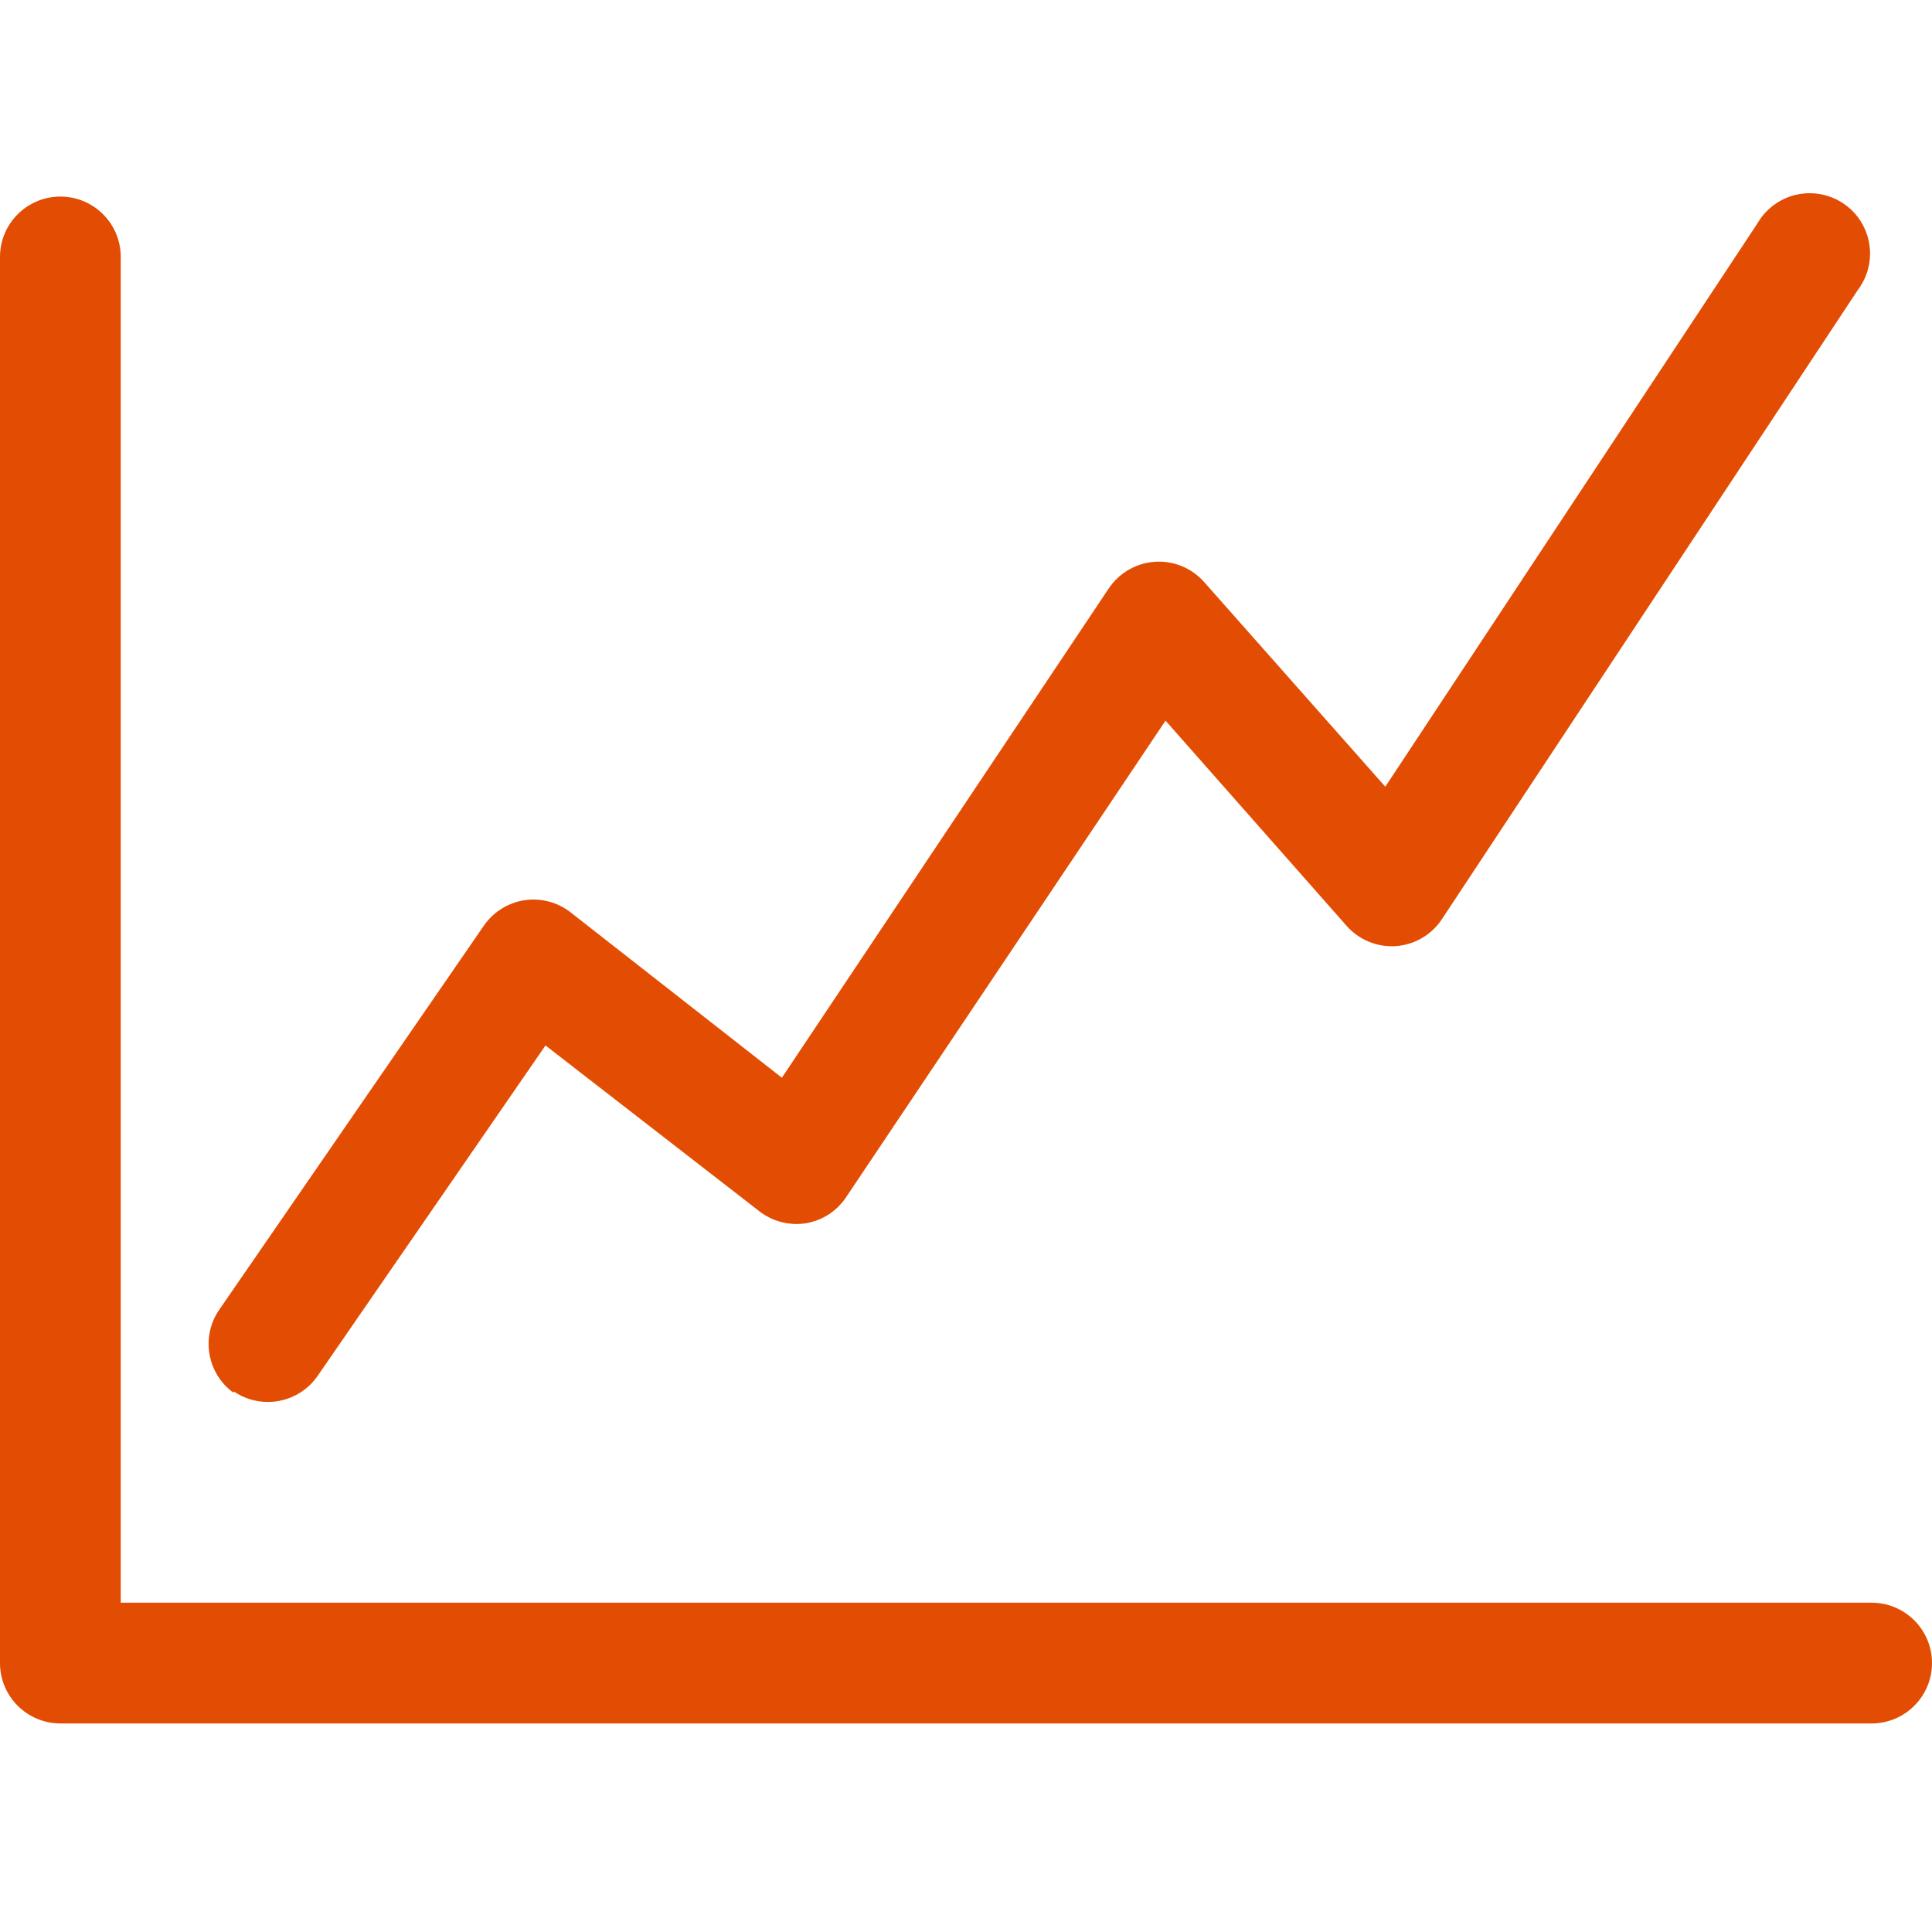 <?xml version="1.0" encoding="UTF-8"?>
<svg width="40px" height="40px" viewBox="0 0 40 40" version="1.1" xmlns="http://www.w3.org/2000/svg" xmlns:xlink="http://www.w3.org/1999/xlink">
    <title>grow</title>
    <g id="grow" stroke="none" stroke-width="1" fill="none" fill-rule="evenodd">
        <path d="M40,34.432 C40,35.122 39.44,35.682 38.75,35.682 L1.25,35.682 C0.56,35.682 0,35.122 0,34.432 L0,5.32 C0,4.629 0.56,4.07 1.25,4.07 C1.94,4.07 2.5,4.629 2.5,5.32 L2.5,33.182 L38.75,33.182 C39.44,33.182 40,33.742 40,34.432 Z M4.838,28.807 C5.045,28.949 5.292,29.026 5.544,29.026 C5.955,29.027 6.341,28.826 6.575,28.488 L11.294,21.645 L15.719,25.076 C15.993,25.29 16.344,25.381 16.688,25.326 C17.016,25.27 17.308,25.086 17.5,24.813 L24.131,14.92 L27.881,19.17 C28.139,19.461 28.518,19.616 28.906,19.588 C29.293,19.558 29.644,19.351 29.856,19.026 L38.462,6.007 C38.745,5.636 38.797,5.138 38.598,4.716 C38.399,4.294 37.981,4.019 37.515,4.001 C37.049,3.983 36.612,4.227 36.381,4.632 L28.681,16.288 L24.931,12.051 C24.675,11.76 24.298,11.605 23.911,11.631 C23.525,11.657 23.172,11.86 22.956,12.182 L16.188,22.313 L11.812,18.888 C11.542,18.677 11.196,18.587 10.856,18.638 C10.517,18.691 10.214,18.881 10.019,19.163 L4.55,27.101 C4.152,27.661 4.281,28.436 4.838,28.838 L4.838,28.807 Z" id="Shape" fill="#E34D03" fill-rule="nonzero"></path>
    </g>
</svg>